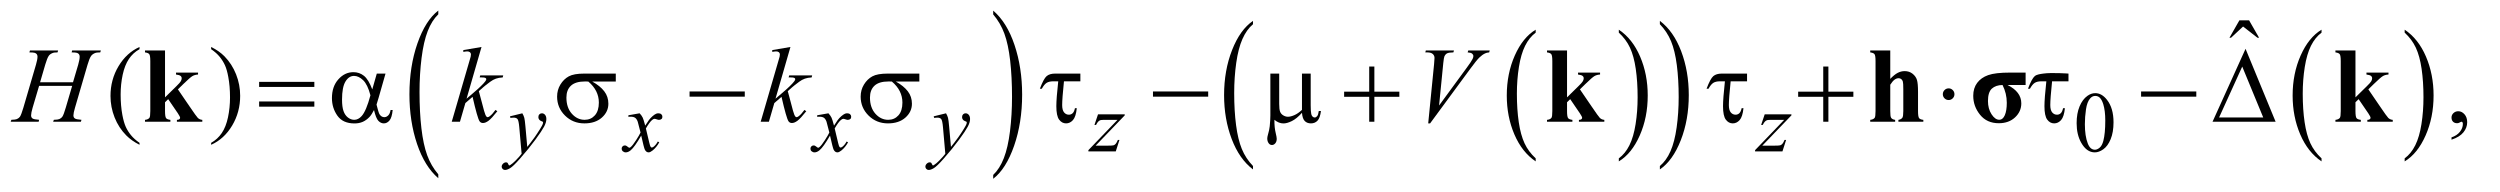 <?xml version="1.0" encoding="UTF-8"?>
<!DOCTYPE svg PUBLIC '-//W3C//DTD SVG 1.0//EN'
          'http://www.w3.org/TR/2001/REC-SVG-20010904/DTD/svg10.dtd'>
<svg stroke-dasharray="none" shape-rendering="auto" xmlns="http://www.w3.org/2000/svg" font-family="'Dialog'" text-rendering="auto" width="364" fill-opacity="1" color-interpolation="auto" color-rendering="auto" preserveAspectRatio="xMidYMid meet" font-size="12px" viewBox="0 0 364 28" fill="black" xmlns:xlink="http://www.w3.org/1999/xlink" stroke="black" image-rendering="auto" stroke-miterlimit="10" stroke-linecap="square" stroke-linejoin="miter" font-style="normal" stroke-width="1" height="28" stroke-dashoffset="0" font-weight="normal" stroke-opacity="1"
><!--Generated by the Batik Graphics2D SVG Generator--><defs id="genericDefs"
  /><g
  ><defs id="defs1"
    ><clipPath clipPathUnits="userSpaceOnUse" id="clipPath1"
      ><path d="M0.896 1.686 L231.363 1.686 L231.363 19.326 L0.896 19.326 L0.896 1.686 Z"
      /></clipPath
      ><clipPath clipPathUnits="userSpaceOnUse" id="clipPath2"
      ><path d="M28.614 53.864 L28.614 617.433 L7391.801 617.433 L7391.801 53.864 Z"
      /></clipPath
      ><clipPath clipPathUnits="userSpaceOnUse" id="clipPath3"
      ><path d="M-0 53.864 L-0 617.433 L7264.005 617.433 L7264.005 53.864 Z"
      /></clipPath
    ></defs
    ><g transform="scale(1.576,1.576) translate(-0.896,-1.686) matrix(0.031,0,0,0.031,0,0)"
    ><path d="M1335.094 573.953 L1335.094 585.484 Q1294.422 550.641 1271.75 483.219 Q1249.094 415.797 1249.094 335.641 Q1249.094 252.281 1272.922 183.797 Q1296.766 115.297 1335.094 85.812 L1335.094 97.062 Q1315.938 115.297 1303.625 146.938 Q1291.312 178.562 1285.234 227.219 Q1279.156 275.875 1279.156 328.672 Q1279.156 388.453 1284.766 436.703 Q1290.375 484.953 1301.906 516.719 Q1313.438 548.5 1335.094 573.953 Z" stroke="none" clip-path="url(#clipPath2)"
    /></g
    ><g transform="matrix(0.049,0,0,0.049,-1.411,-2.657)"
    ><path d="M2980.016 97.062 L2980.016 85.812 Q3020.688 120.391 3043.344 187.812 Q3066.016 255.234 3066.016 335.375 Q3066.016 418.75 3042.172 487.375 Q3018.344 556 2980.016 585.484 L2980.016 573.953 Q2999.328 555.734 3011.641 524.094 Q3023.953 492.469 3029.953 443.953 Q3035.953 395.422 3035.953 342.344 Q3035.953 282.844 3030.422 234.453 Q3024.891 186.062 3013.281 154.297 Q3001.672 122.531 2980.016 97.062 Z" stroke="none" clip-path="url(#clipPath2)"
    /></g
    ><g transform="matrix(0.049,0,0,0.049,-1.411,-2.657)"
    ><path d="M4591.984 524.781 L4591.984 533.797 Q4551.359 506.516 4528.719 453.703 Q4506.078 400.891 4506.078 338.125 Q4506.078 272.828 4529.891 219.188 Q4553.703 165.531 4591.984 142.438 L4591.984 151.25 Q4572.844 165.531 4560.547 190.312 Q4548.25 215.078 4542.172 253.188 Q4536.109 291.297 4536.109 332.656 Q4536.109 379.484 4541.703 417.281 Q4547.312 455.062 4558.828 479.938 Q4570.359 504.828 4591.984 524.781 Z" stroke="none" clip-path="url(#clipPath2)"
    /></g
    ><g transform="matrix(0.049,0,0,0.049,-1.411,-2.657)"
    ><path d="M4839 151.25 L4839 142.438 Q4879.625 169.516 4902.266 222.328 Q4924.906 275.125 4924.906 337.906 Q4924.906 403.203 4901.094 456.953 Q4877.281 510.703 4839 533.797 L4839 524.781 Q4858.297 510.5 4870.594 485.719 Q4882.891 460.953 4888.875 422.953 Q4894.875 384.938 4894.875 343.375 Q4894.875 296.75 4889.344 258.859 Q4883.828 220.953 4872.234 196.078 Q4860.641 171.203 4839 151.25 Z" stroke="none" clip-path="url(#clipPath2)"
    /></g
    ><g transform="matrix(0.049,0,0,0.049,-1.411,-2.657)"
    ><path d="M3751.984 547.484 L3751.984 557.672 Q3711.359 526.891 3688.719 467.328 Q3666.078 407.766 3666.078 336.953 Q3666.078 263.312 3689.891 202.812 Q3713.703 142.297 3751.984 116.25 L3751.984 126.188 Q3732.844 142.297 3720.547 170.25 Q3708.25 198.188 3702.172 241.172 Q3696.109 284.156 3696.109 330.797 Q3696.109 383.609 3701.703 426.234 Q3707.312 468.859 3718.828 496.922 Q3730.359 525 3751.984 547.484 Z" stroke="none" clip-path="url(#clipPath2)"
    /></g
    ><g transform="matrix(0.049,0,0,0.049,-1.411,-2.657)"
    ><path d="M4961 126.188 L4961 116.25 Q5001.625 146.797 5024.266 206.359 Q5046.906 265.922 5046.906 336.719 Q5046.906 410.375 5023.094 471 Q4999.281 531.625 4961 557.672 L4961 547.484 Q4980.297 531.391 4992.594 503.438 Q5004.891 475.5 5010.875 432.641 Q5016.875 389.766 5016.875 342.875 Q5016.875 290.312 5011.344 247.562 Q5005.828 204.812 4994.234 176.75 Q4982.641 148.688 4961 126.188 Z" stroke="none" clip-path="url(#clipPath2)"
    /></g
    ><g transform="matrix(0.049,0,0,0.049,-1.411,-2.657)"
    ><path d="M6927.087 524.781 L6927.087 533.797 C6900.003 515.609 6878.915 488.911 6863.821 453.703 C6848.727 418.495 6841.181 379.969 6841.181 338.125 C6841.181 294.594 6849.118 254.948 6864.993 219.188 C6880.868 183.417 6901.566 157.833 6927.087 142.438 L6927.087 151.25 C6914.327 160.771 6903.848 173.792 6895.649 190.312 C6887.452 206.823 6881.327 227.781 6877.274 253.188 C6873.233 278.594 6871.212 305.083 6871.212 332.656 C6871.212 363.875 6873.077 392.083 6876.806 417.281 C6880.545 442.469 6886.254 463.354 6893.931 479.938 C6901.618 496.531 6912.67 511.479 6927.087 524.781 Z" stroke="none" clip-path="url(#clipPath2)"
    /></g
    ><g transform="matrix(0.049,0,0,0.049,-1.411,-2.657)"
    ><path d="M7174.102 151.25 L7174.102 142.438 C7201.186 160.49 7222.274 187.12 7237.368 222.328 C7252.462 257.526 7260.009 296.052 7260.009 337.906 C7260.009 381.438 7252.071 421.12 7236.196 456.953 C7220.321 492.786 7199.623 518.401 7174.102 533.797 L7174.102 524.781 C7186.967 515.26 7197.498 502.24 7205.696 485.719 C7213.894 469.208 7219.988 448.286 7223.977 422.953 C7227.977 397.609 7229.977 371.083 7229.977 343.375 C7229.977 312.292 7228.134 284.12 7224.446 258.859 C7220.769 233.589 7215.066 212.661 7207.337 196.078 C7199.608 179.495 7188.53 164.552 7174.102 151.25 Z" stroke="none" clip-path="url(#clipPath2)"
    /></g
    ><g transform="matrix(0.049,0,0,0.049,-1.411,-2.657)"
    ><path d="M6199.352 420.25 C6199.352 400.917 6202.269 384.271 6208.102 370.312 C6213.935 356.354 6221.685 345.958 6231.352 339.125 C6238.852 333.708 6246.602 331 6254.602 331 C6267.602 331 6279.269 337.625 6289.602 350.875 C6302.519 367.292 6308.977 389.542 6308.977 417.625 C6308.977 437.292 6306.144 454 6300.477 467.75 C6294.81 481.5 6287.581 491.479 6278.79 497.688 C6269.998 503.896 6261.519 507 6253.352 507 C6237.185 507 6223.727 497.458 6212.977 478.375 C6203.894 462.292 6199.352 442.917 6199.352 420.25 ZM6223.852 423.375 C6223.852 446.708 6226.727 465.75 6232.477 480.5 C6237.227 492.917 6244.31 499.125 6253.727 499.125 C6258.227 499.125 6262.894 497.104 6267.727 493.062 C6272.56 489.021 6276.227 482.25 6278.727 472.75 C6282.56 458.417 6284.477 438.208 6284.477 412.125 C6284.477 392.792 6282.477 376.667 6278.477 363.75 C6275.477 354.167 6271.602 347.375 6266.852 343.375 C6263.435 340.625 6259.31 339.25 6254.477 339.25 C6248.81 339.25 6243.769 341.792 6239.352 346.875 C6233.352 353.792 6229.269 364.667 6227.102 379.5 C6224.935 394.333 6223.852 408.958 6223.852 423.375 Z" stroke="none" clip-path="url(#clipPath2)"
    /></g
    ><g transform="matrix(0.049,0,0,0.049,-1.411,-2.657)"
    ><path d="M6683.008 114.594 L6711.758 114.594 L6741.446 166.312 L6736.602 166.312 L6693.946 133.031 L6658.165 166.312 L6653.477 166.312 Z" stroke="none" clip-path="url(#clipPath2)"
    /></g
    ><g transform="matrix(0.049,0,0,0.049,-1.411,-2.657)"
    ><path d="M443.375 478.656 L443.375 484.438 C427.646 476.521 414.521 467.25 404 456.625 C389 441.521 377.438 423.708 369.312 403.188 C361.188 382.667 357.125 361.365 357.125 339.281 C357.125 306.99 365.094 277.536 381.031 250.922 C396.969 224.307 417.75 205.271 443.375 193.812 L443.375 200.375 C430.562 207.458 420.042 217.146 411.812 229.438 C403.583 241.729 397.438 257.302 393.375 276.156 C389.312 295.01 387.281 314.698 387.281 335.219 C387.281 357.51 389 377.771 392.438 396 C395.146 410.375 398.427 421.911 402.281 430.609 C406.135 439.307 411.318 447.667 417.828 455.688 C424.339 463.708 432.854 471.365 443.375 478.656 ZM656.188 200.375 L656.188 193.812 C672.021 201.625 685.198 210.844 695.719 221.469 C710.615 236.677 722.125 254.516 730.25 274.984 C738.375 295.453 742.438 316.781 742.438 338.969 C742.438 371.26 734.495 400.714 718.609 427.328 C702.724 453.943 681.917 472.979 656.188 484.438 L656.188 478.656 C669 471.469 679.547 461.755 687.828 449.516 C696.109 437.276 702.255 421.703 706.266 402.797 C710.276 383.891 712.281 364.177 712.281 343.656 C712.281 321.469 710.562 301.208 707.125 282.875 C704.521 268.5 701.266 256.99 697.359 248.344 C693.453 239.698 688.271 231.365 681.813 223.344 C675.354 215.323 666.813 207.667 656.188 200.375 ZM7313.29 469.281 L7313.29 462.406 C7324.019 458.865 7332.326 453.37 7338.211 445.922 C7344.097 438.474 7347.04 430.583 7347.04 422.25 C7347.04 420.271 7346.571 418.604 7345.633 417.25 C7344.904 416.312 7344.175 415.844 7343.446 415.844 C7342.3 415.844 7339.8 416.885 7335.946 418.969 C7334.071 419.906 7332.092 420.375 7330.008 420.375 C7324.904 420.375 7320.842 418.865 7317.821 415.844 C7314.8 412.823 7313.29 408.656 7313.29 403.344 C7313.29 398.24 7315.243 393.865 7319.149 390.219 C7323.055 386.573 7327.821 384.75 7333.446 384.75 C7340.321 384.75 7346.44 387.745 7351.805 393.734 C7357.17 399.724 7359.852 407.667 7359.852 417.562 C7359.852 428.292 7356.128 438.266 7348.68 447.484 C7341.232 456.703 7329.435 463.969 7313.29 469.281 Z" stroke="none" clip-path="url(#clipPath2)"
    /></g
    ><g transform="matrix(0.049,0,0,0.049,-1.411,-2.657)"
    ><path d="M1580.875 390.875 Q1585.125 398.125 1586.75 404.438 Q1588.375 410.75 1590 429.25 L1595.5 490.75 Q1603 481.75 1617.25 462.25 Q1624.125 452.75 1634.25 436.375 Q1640.375 426.375 1641.75 422.375 Q1642.5 420.375 1642.5 418.25 Q1642.5 416.875 1641.625 416 Q1640.75 415.125 1637.062 413.938 Q1633.375 412.75 1630.938 409.562 Q1628.5 406.375 1628.5 402.25 Q1628.5 397.125 1631.5 394 Q1634.5 390.875 1639 390.875 Q1644.5 390.875 1648.375 395.438 Q1652.25 400 1652.25 408 Q1652.25 417.875 1645.5 430.562 Q1638.75 443.25 1619.5 469.5 Q1600.25 495.75 1572.875 526.75 Q1554 548.125 1544.875 553.688 Q1535.75 559.25 1529.25 559.25 Q1525.375 559.25 1522.438 556.312 Q1519.5 553.375 1519.5 549.5 Q1519.5 544.625 1523.562 540.625 Q1527.625 536.625 1532.375 536.625 Q1534.875 536.625 1536.5 537.75 Q1537.5 538.375 1538.688 541.312 Q1539.875 544.25 1540.875 545.25 Q1541.5 545.875 1542.375 545.875 Q1543.125 545.875 1545 544.625 Q1551.875 540.375 1561 531.125 Q1573 518.875 1578.75 511.125 L1571.75 431.875 Q1570 412.25 1566.5 408 Q1563 403.75 1554.75 403.75 Q1552.125 403.75 1545.375 404.5 L1544.25 399.875 L1580.875 390.875 ZM1929.375 390.875 Q1935.5 397.375 1938.625 403.875 Q1940.875 408.375 1946 427.5 L1957 411 Q1961.375 405 1967.625 399.562 Q1973.875 394.125 1978.625 392.125 Q1981.625 390.875 1985.25 390.875 Q1990.625 390.875 1993.812 393.75 Q1997 396.625 1997 400.75 Q1997 405.5 1995.125 407.25 Q1991.625 410.375 1987.125 410.375 Q1984.5 410.375 1981.5 409.25 Q1975.625 407.25 1973.625 407.25 Q1970.625 407.25 1966.5 410.75 Q1958.75 417.25 1948 435.875 L1958.25 478.875 Q1960.625 488.75 1962.25 490.688 Q1963.875 492.625 1965.5 492.625 Q1968.125 492.625 1971.625 489.75 Q1978.5 484 1983.375 474.75 L1987.75 477 Q1979.875 491.75 1967.75 501.5 Q1960.875 507 1956.125 507 Q1949.125 507 1945 499.125 Q1942.375 494.25 1934.125 457.125 Q1914.625 491 1902.875 500.75 Q1895.25 507 1888.125 507 Q1883.125 507 1879 503.375 Q1876 500.625 1876 496 Q1876 491.875 1878.75 489.125 Q1881.5 486.375 1885.5 486.375 Q1889.5 486.375 1894 490.375 Q1897.25 493.25 1899 493.25 Q1900.5 493.25 1902.875 491.25 Q1908.75 486.5 1918.875 470.75 Q1929 455 1932.125 448 Q1924.375 417.625 1923.75 415.875 Q1920.875 407.75 1916.25 404.375 Q1911.625 401 1902.625 401 Q1899.75 401 1896 401.25 L1896 396.75 L1929.375 390.875 ZM2490.375 390.875 Q2496.5 397.375 2499.625 403.875 Q2501.875 408.375 2507 427.5 L2518 411 Q2522.375 405 2528.625 399.562 Q2534.875 394.125 2539.625 392.125 Q2542.625 390.875 2546.25 390.875 Q2551.625 390.875 2554.812 393.75 Q2558 396.625 2558 400.75 Q2558 405.5 2556.125 407.25 Q2552.625 410.375 2548.125 410.375 Q2545.5 410.375 2542.5 409.25 Q2536.625 407.25 2534.625 407.25 Q2531.625 407.25 2527.5 410.75 Q2519.75 417.25 2509 435.875 L2519.25 478.875 Q2521.625 488.75 2523.25 490.688 Q2524.875 492.625 2526.5 492.625 Q2529.125 492.625 2532.625 489.75 Q2539.5 484 2544.375 474.75 L2548.75 477 Q2540.875 491.75 2528.75 501.5 Q2521.875 507 2517.125 507 Q2510.125 507 2506 499.125 Q2503.375 494.25 2495.125 457.125 Q2475.625 491 2463.875 500.75 Q2456.25 507 2449.125 507 Q2444.125 507 2440 503.375 Q2437 500.625 2437 496 Q2437 491.875 2439.75 489.125 Q2442.5 486.375 2446.5 486.375 Q2450.5 486.375 2455 490.375 Q2458.25 493.25 2460 493.25 Q2461.5 493.25 2463.875 491.25 Q2469.75 486.5 2479.875 470.75 Q2490 455 2493.125 448 Q2485.375 417.625 2484.75 415.875 Q2481.875 407.75 2477.25 404.375 Q2472.625 401 2463.625 401 Q2460.75 401 2457 401.25 L2457 396.75 L2490.375 390.875 ZM2839.875 390.875 Q2844.125 398.125 2845.75 404.438 Q2847.375 410.75 2849 429.25 L2854.5 490.75 Q2862 481.75 2876.25 462.25 Q2883.125 452.75 2893.25 436.375 Q2899.375 426.375 2900.75 422.375 Q2901.5 420.375 2901.5 418.25 Q2901.5 416.875 2900.625 416 Q2899.75 415.125 2896.062 413.938 Q2892.375 412.75 2889.938 409.562 Q2887.5 406.375 2887.5 402.25 Q2887.5 397.125 2890.5 394 Q2893.5 390.875 2898 390.875 Q2903.5 390.875 2907.375 395.438 Q2911.25 400 2911.25 408 Q2911.25 417.875 2904.5 430.562 Q2897.75 443.25 2878.5 469.5 Q2859.25 495.75 2831.875 526.75 Q2813 548.125 2803.875 553.688 Q2794.75 559.25 2788.25 559.25 Q2784.375 559.25 2781.438 556.312 Q2778.5 553.375 2778.5 549.5 Q2778.5 544.625 2782.562 540.625 Q2786.625 536.625 2791.375 536.625 Q2793.875 536.625 2795.5 537.75 Q2796.5 538.375 2797.688 541.312 Q2798.875 544.25 2799.875 545.25 Q2800.5 545.875 2801.375 545.875 Q2802.125 545.875 2804 544.625 Q2810.875 540.375 2820 531.125 Q2832 518.875 2837.75 511.125 L2830.75 431.875 Q2829 412.25 2825.5 408 Q2822 403.75 2813.75 403.75 Q2811.125 403.75 2804.375 404.5 L2803.25 399.875 L2839.875 390.875 ZM3291.5 393.875 L3370.875 393.875 L3370.875 397 L3284.375 487 L3321 487 Q3334 487 3337.5 486 Q3341 485 3343.938 481.75 Q3346.875 478.5 3350.5 470 L3355.125 470 L3344.25 504 L3262.875 504 L3262.875 500.375 L3349.375 410.375 L3313.375 410.375 Q3302 410.375 3299.625 411 Q3296.125 411.75 3292.688 414.938 Q3289.25 418.125 3285.625 425.5 L3280.875 425.5 L3291.5 393.875 ZM5272.5 393.875 L5351.875 393.875 L5351.875 397 L5265.375 487 L5302 487 Q5315 487 5318.5 486 Q5322 485 5324.938 481.75 Q5327.875 478.5 5331.5 470 L5336.125 470 L5325.25 504 L5243.875 504 L5243.875 500.375 L5330.375 410.375 L5294.375 410.375 Q5283 410.375 5280.625 411 Q5277.125 411.75 5273.688 414.938 Q5270.25 418.125 5266.625 425.5 L5261.875 425.5 L5272.5 393.875 Z" stroke="none" clip-path="url(#clipPath2)"
    /></g
    ><g transform="matrix(0.049,0,0,0.049,-1.411,-2.657)"
    ><path d="M147.906 298.656 L245.719 298.656 L261.188 246.312 Q265.562 231 265.562 222.562 Q265.562 218.5 263.609 215.609 Q261.656 212.719 257.594 211.312 Q253.531 209.906 241.656 209.906 L243.219 204.125 L328.531 204.125 L326.656 209.906 Q315.875 209.75 310.562 212.094 Q303.062 215.375 299.469 220.531 Q294.312 227.875 289 246.312 L251.656 374.281 Q246.969 390.219 246.969 397.094 Q246.969 403.031 251.109 406.078 Q255.25 409.125 270.875 410.219 L269.156 416 L186.656 416 L188.844 410.219 Q201.031 409.906 205.094 408.031 Q211.344 405.219 214.156 400.844 Q218.219 394.75 224.156 374.281 L243.219 309.438 L144.938 309.438 L125.719 374.281 Q121.188 389.906 121.188 397.094 Q121.188 403.031 125.25 406.078 Q129.312 409.125 144.938 410.219 L143.688 416 L60.562 416 L62.594 410.219 Q74.938 409.906 79 408.031 Q85.25 405.219 88.219 400.844 Q92.281 394.438 98.219 374.281 L135.719 246.312 Q140.25 230.688 140.25 222.562 Q140.25 218.5 138.297 215.609 Q136.344 212.719 132.203 211.312 Q128.062 209.906 116.031 209.906 L117.906 204.125 L201.5 204.125 L199.781 209.906 Q189.312 209.75 184.312 212.094 Q176.969 215.219 173.531 220.375 Q168.844 227.25 163.219 246.312 L147.906 298.656 ZM1459.562 193.812 L1415.188 347.406 L1433 332.25 Q1462.219 307.562 1470.969 295.688 Q1473.781 291.781 1473.781 289.75 Q1473.781 288.344 1472.844 287.094 Q1471.906 285.844 1469.172 285.062 Q1466.438 284.281 1459.562 284.281 L1454.094 284.281 L1455.812 278.344 L1524.094 278.344 L1522.531 284.281 Q1510.812 284.906 1502.297 287.953 Q1493.781 291 1485.812 296.938 Q1470.031 308.656 1465.031 313.188 L1451.594 325.062 Q1455.031 336.312 1460.031 356.469 Q1468.469 389.906 1471.438 396.156 Q1474.406 402.406 1477.531 402.406 Q1480.188 402.406 1483.781 399.75 Q1491.906 393.812 1501.125 380.844 L1506.594 384.75 Q1489.562 406.156 1480.5 412.953 Q1471.438 419.75 1463.938 419.75 Q1457.375 419.75 1453.781 414.594 Q1447.531 405.375 1433 341.938 L1411.594 360.531 L1395.5 416 L1371.125 416 L1423 237.719 L1427.375 222.562 Q1428.156 218.656 1428.156 215.688 Q1428.156 211.938 1425.266 209.438 Q1422.375 206.938 1416.906 206.938 Q1413.312 206.938 1405.5 208.5 L1405.5 203.031 L1459.562 193.812 ZM2377.562 193.812 L2333.188 347.406 L2351 332.25 Q2380.219 307.562 2388.969 295.688 Q2391.781 291.781 2391.781 289.75 Q2391.781 288.344 2390.844 287.094 Q2389.906 285.844 2387.172 285.062 Q2384.438 284.281 2377.562 284.281 L2372.094 284.281 L2373.812 278.344 L2442.094 278.344 L2440.531 284.281 Q2428.812 284.906 2420.297 287.953 Q2411.781 291 2403.812 296.938 Q2388.031 308.656 2383.031 313.188 L2369.594 325.062 Q2373.031 336.312 2378.031 356.469 Q2386.469 389.906 2389.438 396.156 Q2392.406 402.406 2395.531 402.406 Q2398.188 402.406 2401.781 399.75 Q2409.906 393.812 2419.125 380.844 L2424.594 384.75 Q2407.562 406.156 2398.5 412.953 Q2389.438 419.75 2381.938 419.75 Q2375.375 419.75 2371.781 414.594 Q2365.531 405.375 2351 341.938 L2329.594 360.531 L2313.5 416 L2289.125 416 L2341 237.719 L2345.375 222.562 Q2346.156 218.656 2346.156 215.688 Q2346.156 211.938 2343.266 209.438 Q2340.375 206.938 2334.906 206.938 Q2331.312 206.938 2323.5 208.5 L2323.5 203.031 L2377.562 193.812 ZM4272.594 420.844 L4290.094 244.438 Q4291.344 231 4291.344 226.312 Q4291.344 219.281 4286.109 214.594 Q4280.875 209.906 4269.625 209.906 L4264 209.906 L4265.562 204.125 L4349.156 204.125 L4347.438 209.906 Q4333.844 210.062 4328.766 212.719 Q4323.688 215.375 4320.719 221.781 Q4319.156 225.219 4317.438 241.312 L4304.938 367.719 L4387.594 254.906 Q4401.031 236.625 4404.469 229.438 Q4406.812 224.594 4406.812 221 Q4406.812 216.781 4403.219 213.656 Q4399.625 210.531 4389.781 209.906 L4391.656 204.125 L4455.406 204.125 L4453.844 209.906 Q4446.188 210.531 4441.656 212.875 Q4433.062 216.938 4424.547 225.219 Q4416.031 233.5 4397.594 258.656 L4278.219 420.844 L4272.594 420.844 Z" stroke="none" clip-path="url(#clipPath2)"
    /></g
    ><g transform="matrix(0.049,0,0,0.049,-1.411,-2.657)"
    ><path d="M798.781 297.406 L962.844 297.406 L962.844 312.562 L798.781 312.562 ZM798.781 355.688 L962.844 355.688 L962.844 371.156 L798.781 371.156 ZM1148.406 272.875 L1174.344 272.875 L1154.031 343.969 C1152.677 348.448 1150.542 355.479 1147.625 365.062 C1151.583 381.104 1154.552 390.688 1156.531 393.812 C1160.281 399.542 1165.021 402.406 1170.75 402.406 C1174.917 402.406 1178.771 400.688 1182.312 397.25 C1185.854 393.812 1188.198 388.448 1189.344 381.156 L1195.594 381.156 C1194.135 396.156 1190.984 406.521 1186.14 412.25 C1181.297 417.979 1175.698 420.844 1169.344 420.844 C1163.406 420.844 1158.015 418.344 1153.172 413.344 C1148.328 408.344 1143.979 397.615 1140.125 381.156 C1135.542 390.219 1131.062 397.094 1126.688 401.781 C1120.542 408.24 1113.875 413.057 1106.688 416.234 C1099.5 419.411 1091.323 421 1082.156 421 C1059.136 421 1042.208 413.344 1031.375 398.031 C1020.542 382.719 1015.125 365.271 1015.125 345.688 C1015.125 322.771 1021.479 304.203 1034.188 289.984 C1046.896 275.766 1061.792 268.656 1078.875 268.656 C1090.75 268.656 1101.219 272.276 1110.281 279.516 C1119.344 286.755 1127.573 300.219 1134.969 319.906 ZM1129.5 337.406 C1123.875 315.948 1116.635 300.974 1107.781 292.484 C1098.927 283.995 1089.917 279.75 1080.75 279.75 C1070.542 279.75 1062.052 285.349 1055.281 296.547 C1048.511 307.745 1045.125 325.583 1045.125 350.062 C1045.125 364.542 1046.583 375.922 1049.5 384.203 C1052.417 392.484 1056.818 398.891 1062.703 403.422 C1068.589 407.953 1074.812 410.219 1081.375 410.219 C1089.396 410.219 1096.739 406.521 1103.406 399.125 C1112.469 389.125 1121.167 368.552 1129.5 337.406 ZM1858.562 296.469 L1788.562 296.469 C1804.292 305.219 1816.219 314.906 1824.344 325.531 C1832.469 336.156 1836.531 348.448 1836.531 362.406 C1836.531 378.448 1830.073 392.198 1817.156 403.656 C1804.239 415.115 1786.948 420.844 1765.281 420.844 C1742.469 420.844 1723.25 413.083 1707.625 397.562 C1692 382.042 1684.187 363.292 1684.187 341.312 C1684.187 328.083 1687.469 316.104 1694.031 305.375 C1700.594 294.646 1708.901 286.547 1718.953 281.078 C1729.005 275.609 1744.396 272.875 1765.125 272.875 L1858.562 272.875 ZM1776.844 296.469 C1772.469 296.365 1769.135 296.312 1766.844 296.312 C1748.198 296.312 1734.37 300.479 1725.359 308.812 C1716.349 317.146 1711.844 328.917 1711.844 344.125 C1711.844 364.021 1717.208 380.01 1727.938 392.094 C1738.667 404.177 1751.375 410.219 1766.062 410.219 C1778.354 410.219 1788.458 405.818 1796.375 397.016 C1804.292 388.214 1808.25 375.531 1808.25 358.969 C1808.25 335.01 1797.781 314.177 1776.844 296.469 ZM2077.781 326 L2241.844 326 L2241.844 341.469 L2077.781 341.469 ZM2760.562 296.469 L2690.562 296.469 C2706.291 305.219 2718.219 314.906 2726.344 325.531 C2734.469 336.156 2738.531 348.448 2738.531 362.406 C2738.531 378.448 2732.073 392.198 2719.156 403.656 C2706.24 415.115 2688.948 420.844 2667.281 420.844 C2644.469 420.844 2625.25 413.083 2609.625 397.562 C2594 382.042 2586.188 363.292 2586.188 341.312 C2586.188 328.083 2589.469 316.104 2596.031 305.375 C2602.594 294.646 2610.901 286.547 2620.953 281.078 C2631.005 275.609 2646.396 272.875 2667.125 272.875 L2760.562 272.875 ZM2678.844 296.469 C2674.469 296.365 2671.135 296.312 2668.844 296.312 C2650.198 296.312 2636.37 300.479 2627.359 308.812 C2618.349 317.146 2613.844 328.917 2613.844 344.125 C2613.844 364.021 2619.208 380.01 2629.938 392.094 C2640.666 404.177 2653.375 410.219 2668.062 410.219 C2680.354 410.219 2690.458 405.818 2698.375 397.016 C2706.292 388.214 2710.25 375.531 2710.25 358.969 C2710.25 335.01 2699.781 314.177 2678.844 296.469 ZM3239.031 272.875 L3239.031 295.844 L3190.281 295.844 C3186.74 330.115 3184.969 353.604 3184.969 366.312 C3184.969 376.417 3186.87 383.734 3190.672 388.266 C3194.474 392.797 3199.24 395.062 3204.969 395.062 C3209.24 395.062 3212.938 393.604 3216.062 390.688 C3219.188 387.771 3221.479 382.771 3222.938 375.688 L3228.406 375.688 C3226.635 392.771 3222.833 404.568 3217 411.078 C3211.167 417.589 3204.344 420.844 3196.531 420.844 C3188.302 420.844 3181.427 417.12 3175.906 409.672 C3170.385 402.224 3167.625 388.917 3167.625 369.75 C3167.625 354.646 3169.5 330.01 3173.25 295.844 L3158.562 295.844 C3150.125 295.844 3143.51 297.38 3138.719 300.453 C3133.927 303.526 3129.188 309.333 3124.5 317.875 L3118.719 317.875 C3126.219 297.875 3132.938 285.375 3138.875 280.375 C3144.812 275.375 3153.25 272.875 3164.188 272.875 ZM3454.781 326 L3618.844 326 L3618.844 341.469 L3454.781 341.469 ZM3923.438 272.875 L3923.438 367.094 C3923.438 379.594 3924.01 388.344 3925.156 393.344 C3926.094 396.885 3927.5 399.438 3929.375 401 C3931.25 402.562 3933.229 403.344 3935.312 403.344 C3937.917 403.344 3940.339 402.042 3942.578 399.438 C3944.818 396.833 3946.458 391.677 3947.5 383.969 L3953.906 383.969 C3952.135 397.927 3948.698 407.562 3943.594 412.875 C3938.49 418.188 3932.031 420.844 3924.219 420.844 C3916.51 420.844 3910.365 418.5 3905.781 413.812 C3901.198 409.125 3898.438 401 3897.5 389.438 C3886.875 401.208 3876.797 409.411 3867.266 414.047 C3857.734 418.682 3849.479 421 3842.5 421 C3837.812 421 3833.229 420.089 3828.75 418.266 C3824.271 416.443 3819.896 413.76 3815.625 410.219 C3815.417 425.323 3816.719 438.5 3819.531 449.75 C3821.51 457.771 3822.5 463.396 3822.5 466.625 C3822.5 472.25 3821.068 476.729 3818.203 480.062 C3815.339 483.396 3812.083 485.062 3808.438 485.062 C3804.688 485.062 3801.615 483.604 3799.219 480.688 C3795.99 476.729 3794.375 471.781 3794.375 465.844 C3794.375 462.927 3795 459.281 3796.25 454.906 C3799.167 445.115 3800.99 436.573 3801.719 429.281 C3802.969 416.781 3803.594 406.156 3803.594 397.406 L3803.594 272.875 L3829.844 272.875 L3829.844 363.031 C3829.844 373.656 3830.729 381.312 3832.5 386 C3834.271 390.688 3837.448 394.385 3842.031 397.094 C3846.615 399.802 3851.198 401.156 3855.781 401.156 C3861.198 401.156 3867.604 399.542 3875 396.312 C3882.396 393.083 3889.896 387.875 3897.5 380.688 L3897.5 272.875 ZM4097.312 251.938 L4112.625 251.938 L4112.625 326.625 L4186.844 326.625 L4186.844 341.781 L4112.625 341.781 L4112.625 416 L4097.312 416 L4097.312 341.781 L4022.781 341.781 L4022.781 326.625 L4097.312 326.625 ZM5220.031 272.875 L5220.031 295.844 L5171.281 295.844 C5167.74 330.115 5165.969 353.604 5165.969 366.312 C5165.969 376.417 5167.87 383.734 5171.672 388.266 C5175.474 392.797 5180.24 395.062 5185.969 395.062 C5190.24 395.062 5193.938 393.604 5197.062 390.688 C5200.188 387.771 5202.479 382.771 5203.938 375.688 L5209.406 375.688 C5207.635 392.771 5203.833 404.568 5198 411.078 C5192.167 417.589 5185.344 420.844 5177.531 420.844 C5169.302 420.844 5162.427 417.12 5156.906 409.672 C5151.385 402.224 5148.625 388.917 5148.625 369.75 C5148.625 354.646 5150.5 330.01 5154.25 295.844 L5139.562 295.844 C5131.125 295.844 5124.51 297.38 5119.719 300.453 C5114.927 303.526 5110.188 309.333 5105.5 317.875 L5099.719 317.875 C5107.219 297.875 5113.938 285.375 5119.875 280.375 C5125.812 275.375 5134.25 272.875 5145.188 272.875 ZM5446.415 251.938 L5461.727 251.938 L5461.727 326.625 L5535.946 326.625 L5535.946 341.781 L5461.727 341.781 L5461.727 416 L5446.415 416 L5446.415 341.781 L5371.883 341.781 L5371.883 326.625 L5446.415 326.625 ZM5836.29 334.125 C5836.29 338.917 5834.597 343.005 5831.211 346.391 C5827.826 349.776 5823.79 351.469 5819.102 351.469 C5814.31 351.469 5810.222 349.776 5806.836 346.391 C5803.451 343.005 5801.758 338.917 5801.758 334.125 C5801.758 329.333 5803.451 325.245 5806.836 321.859 C5810.222 318.474 5814.31 316.781 5819.102 316.781 C5823.79 316.781 5827.826 318.474 5831.211 321.859 C5834.597 325.245 5836.29 329.333 5836.29 334.125 ZM6175.133 272.875 L6175.133 295.844 L6126.383 295.844 C6122.842 330.115 6121.071 353.604 6121.071 366.312 C6121.071 376.417 6122.972 383.734 6126.774 388.266 C6130.576 392.797 6135.342 395.062 6141.071 395.062 C6145.342 395.062 6149.04 393.604 6152.165 390.688 C6155.29 387.771 6157.581 382.771 6159.04 375.688 L6164.508 375.688 C6162.737 392.771 6158.935 404.568 6153.102 411.078 C6147.269 417.589 6140.446 420.844 6132.633 420.844 C6124.404 420.844 6117.529 417.12 6112.008 409.672 C6106.487 402.224 6103.727 388.917 6103.727 369.75 C6103.727 354.646 6105.602 330.01 6109.352 295.844 L6094.665 295.844 C6086.227 295.844 6079.612 297.38 6074.821 300.453 C6070.029 303.526 6065.29 309.333 6060.602 317.875 L6054.821 317.875 C6062.321 297.875 6069.04 285.375 6074.977 280.375 C6080.915 275.375 6091.581 274.138 6100.29 272.875 C6124.979 269.294 6175.133 272.875 6175.133 272.875 ZM6390.883 326 L6554.946 326 L6554.946 341.469 L6390.883 341.469 ZM6790.665 416 L6603.165 416 L6701.29 199.281 ZM6753.79 403.188 L6691.446 252.094 L6622.696 403.188 Z" stroke="none" clip-path="url(#clipPath2)"
    /></g
    ><g transform="matrix(0.049,0,0,0.049,-1.411,-2.657)"
    ><path d="M519.156 204.125 L519.156 343.5 L553.062 310.219 C560.042 303.448 564.391 298.552 566.109 295.531 C567.828 292.51 568.688 289.594 568.688 286.781 C568.688 283.969 567.542 281.625 565.25 279.75 C562.958 277.875 558.479 276.521 551.812 275.688 L551.812 269.906 L617.281 269.906 L617.281 275.688 C611.031 276 605.562 277.484 600.875 280.141 C596.188 282.797 587.021 290.792 573.375 304.125 L557.438 319.75 L591.812 370.062 C605.667 390.479 613.896 401.938 616.5 404.438 C620.042 407.979 624.521 409.958 629.938 410.375 L629.938 416 L554.469 416 L554.469 410.375 C557.802 410.375 560.224 409.75 561.734 408.5 C563.245 407.25 564 405.896 564 404.438 C564 402.042 561.813 397.615 557.438 391.156 L528.531 348.812 L519.156 358.031 L519.156 384.281 C519.156 395.427 520.198 402.38 522.281 405.141 C524.365 407.901 528.635 409.646 535.094 410.375 L535.094 416 L459.625 416 L459.625 410.375 C465.771 409.75 470.146 407.771 472.75 404.438 C474.521 402.146 475.406 395.427 475.406 384.281 L475.406 235.844 C475.406 224.802 474.391 217.927 472.359 215.219 C470.328 212.51 466.083 210.739 459.625 209.906 L459.625 204.125 ZM4685.156 204.125 L4685.156 343.5 L4719.062 310.219 C4726.042 303.448 4730.391 298.552 4732.109 295.531 C4733.828 292.51 4734.688 289.594 4734.688 286.781 C4734.688 283.969 4733.542 281.625 4731.25 279.75 C4728.958 277.875 4724.479 276.521 4717.812 275.688 L4717.812 269.906 L4783.281 269.906 L4783.281 275.688 C4777.031 276 4771.562 277.484 4766.875 280.141 C4762.188 282.797 4753.021 290.792 4739.375 304.125 L4723.438 319.75 L4757.812 370.062 C4771.667 390.479 4779.896 401.938 4782.5 404.438 C4786.042 407.979 4790.521 409.958 4795.938 410.375 L4795.938 416 L4720.469 416 L4720.469 410.375 C4723.802 410.375 4726.224 409.75 4727.734 408.5 C4729.245 407.25 4730 405.896 4730 404.438 C4730 402.042 4727.812 397.615 4723.438 391.156 L4694.531 348.812 L4685.156 358.031 L4685.156 384.281 C4685.156 395.427 4686.198 402.38 4688.281 405.141 C4690.365 407.901 4694.635 409.646 4701.094 410.375 L4701.094 416 L4625.625 416 L4625.625 410.375 C4631.771 409.75 4636.146 407.771 4638.75 404.438 C4640.521 402.146 4641.406 395.427 4641.406 384.281 L4641.406 235.844 C4641.406 224.802 4640.391 217.927 4638.359 215.219 C4636.328 212.51 4632.083 210.739 4625.625 209.906 L4625.625 204.125 ZM5645.571 204.125 L5645.571 288.656 C5653.592 280.219 5660.936 274.255 5667.602 270.766 C5674.269 267.276 5681.196 265.531 5688.384 265.531 C5697.55 265.531 5705.389 268.135 5711.899 273.344 C5718.41 278.552 5722.733 284.672 5724.868 291.703 C5727.004 298.734 5728.071 310.583 5728.071 327.25 L5728.071 384.281 C5728.071 395.427 5729.113 402.38 5731.196 405.141 C5733.28 407.901 5737.498 409.646 5743.852 410.375 L5743.852 416 L5669.79 416 L5669.79 410.375 C5674.998 409.646 5678.905 407.562 5681.509 404.125 C5683.384 401.417 5684.321 394.802 5684.321 384.281 L5684.321 319.125 C5684.321 307.042 5683.852 299.464 5682.915 296.391 C5681.977 293.318 5680.389 290.922 5678.149 289.203 C5675.91 287.484 5673.384 286.625 5670.571 286.625 C5666.405 286.625 5662.342 288.057 5658.384 290.922 C5654.426 293.786 5650.155 298.812 5645.571 306 L5645.571 384.281 C5645.571 394.698 5646.352 401.208 5647.915 403.812 C5649.894 407.354 5653.957 409.542 5660.102 410.375 L5660.102 416 L5586.04 416 L5586.04 410.375 C5592.186 409.75 5596.561 407.771 5599.165 404.438 C5600.936 402.146 5601.821 395.427 5601.821 384.281 L5601.821 235.844 C5601.821 224.802 5600.806 217.927 5598.774 215.219 C5596.743 212.51 5592.498 210.739 5586.04 209.906 L5586.04 204.125 Z" stroke="none" clip-path="url(#clipPath2)"
    /></g
    ><g transform="matrix(0.049,0,0,0.049,4.892,-2.657)"
    ><path d="M5919.133 269.906 L5919.133 306.781 L5865.383 306.781 C5892.675 320.323 5906.321 338.5 5906.321 361.312 C5906.321 377.562 5900.123 391.469 5887.727 403.031 C5875.331 414.594 5859.237 420.375 5839.446 420.375 C5815.904 420.375 5797.362 412.016 5783.821 395.297 C5770.279 378.578 5763.508 359.75 5763.508 338.812 C5763.508 323.708 5767.389 310.948 5775.149 300.531 C5782.909 290.115 5793.847 282.406 5807.961 277.406 C5822.076 272.406 5843.821 269.906 5873.196 269.906 ZM5850.54 306.781 C5837.102 306.99 5826.529 310.583 5818.821 317.562 C5811.112 324.542 5807.258 336.833 5807.258 354.438 C5807.258 369.75 5810.8 382.849 5817.883 393.734 C5824.967 404.62 5832.571 410.062 5840.696 410.062 C5847.883 410.062 5853.43 405.557 5857.336 396.547 C5861.243 387.536 5863.196 375.219 5863.196 359.594 C5863.196 341.156 5858.977 323.552 5850.54 306.781 ZM6899.258 204.125 L6899.258 343.5 L6933.165 310.219 C6940.144 303.448 6944.493 298.552 6946.211 295.531 C6947.93 292.51 6948.79 289.594 6948.79 286.781 C6948.79 283.969 6947.644 281.625 6945.352 279.75 C6943.06 277.875 6938.581 276.521 6931.915 275.688 L6931.915 269.906 L6997.383 269.906 L6997.383 275.688 C6991.133 276 6985.665 277.484 6980.977 280.141 C6976.29 282.797 6967.123 290.792 6953.477 304.125 L6937.54 319.75 L6971.915 370.062 C6985.769 390.479 6993.998 401.938 6996.602 404.438 C7000.144 407.979 7004.623 409.958 7010.04 410.375 L7010.04 416 L6934.571 416 L6934.571 410.375 C6937.904 410.375 6940.326 409.75 6941.836 408.5 C6943.347 407.25 6944.102 405.896 6944.102 404.438 C6944.102 402.042 6941.915 397.615 6937.54 391.156 L6908.633 348.812 L6899.258 358.031 L6899.258 384.281 C6899.258 395.427 6900.3 402.38 6902.383 405.141 C6904.467 407.901 6908.737 409.646 6915.196 410.375 L6915.196 416 L6839.727 416 L6839.727 410.375 C6845.873 409.75 6850.248 407.771 6852.852 404.438 C6854.623 402.146 6855.508 395.427 6855.508 384.281 L6855.508 235.844 C6855.508 224.802 6854.493 217.927 6852.461 215.219 C6850.43 212.51 6846.185 210.739 6839.727 209.906 L6839.727 204.125 Z" stroke="none" clip-path="url(#clipPath3)"
    /></g
  ></g
></svg
>
